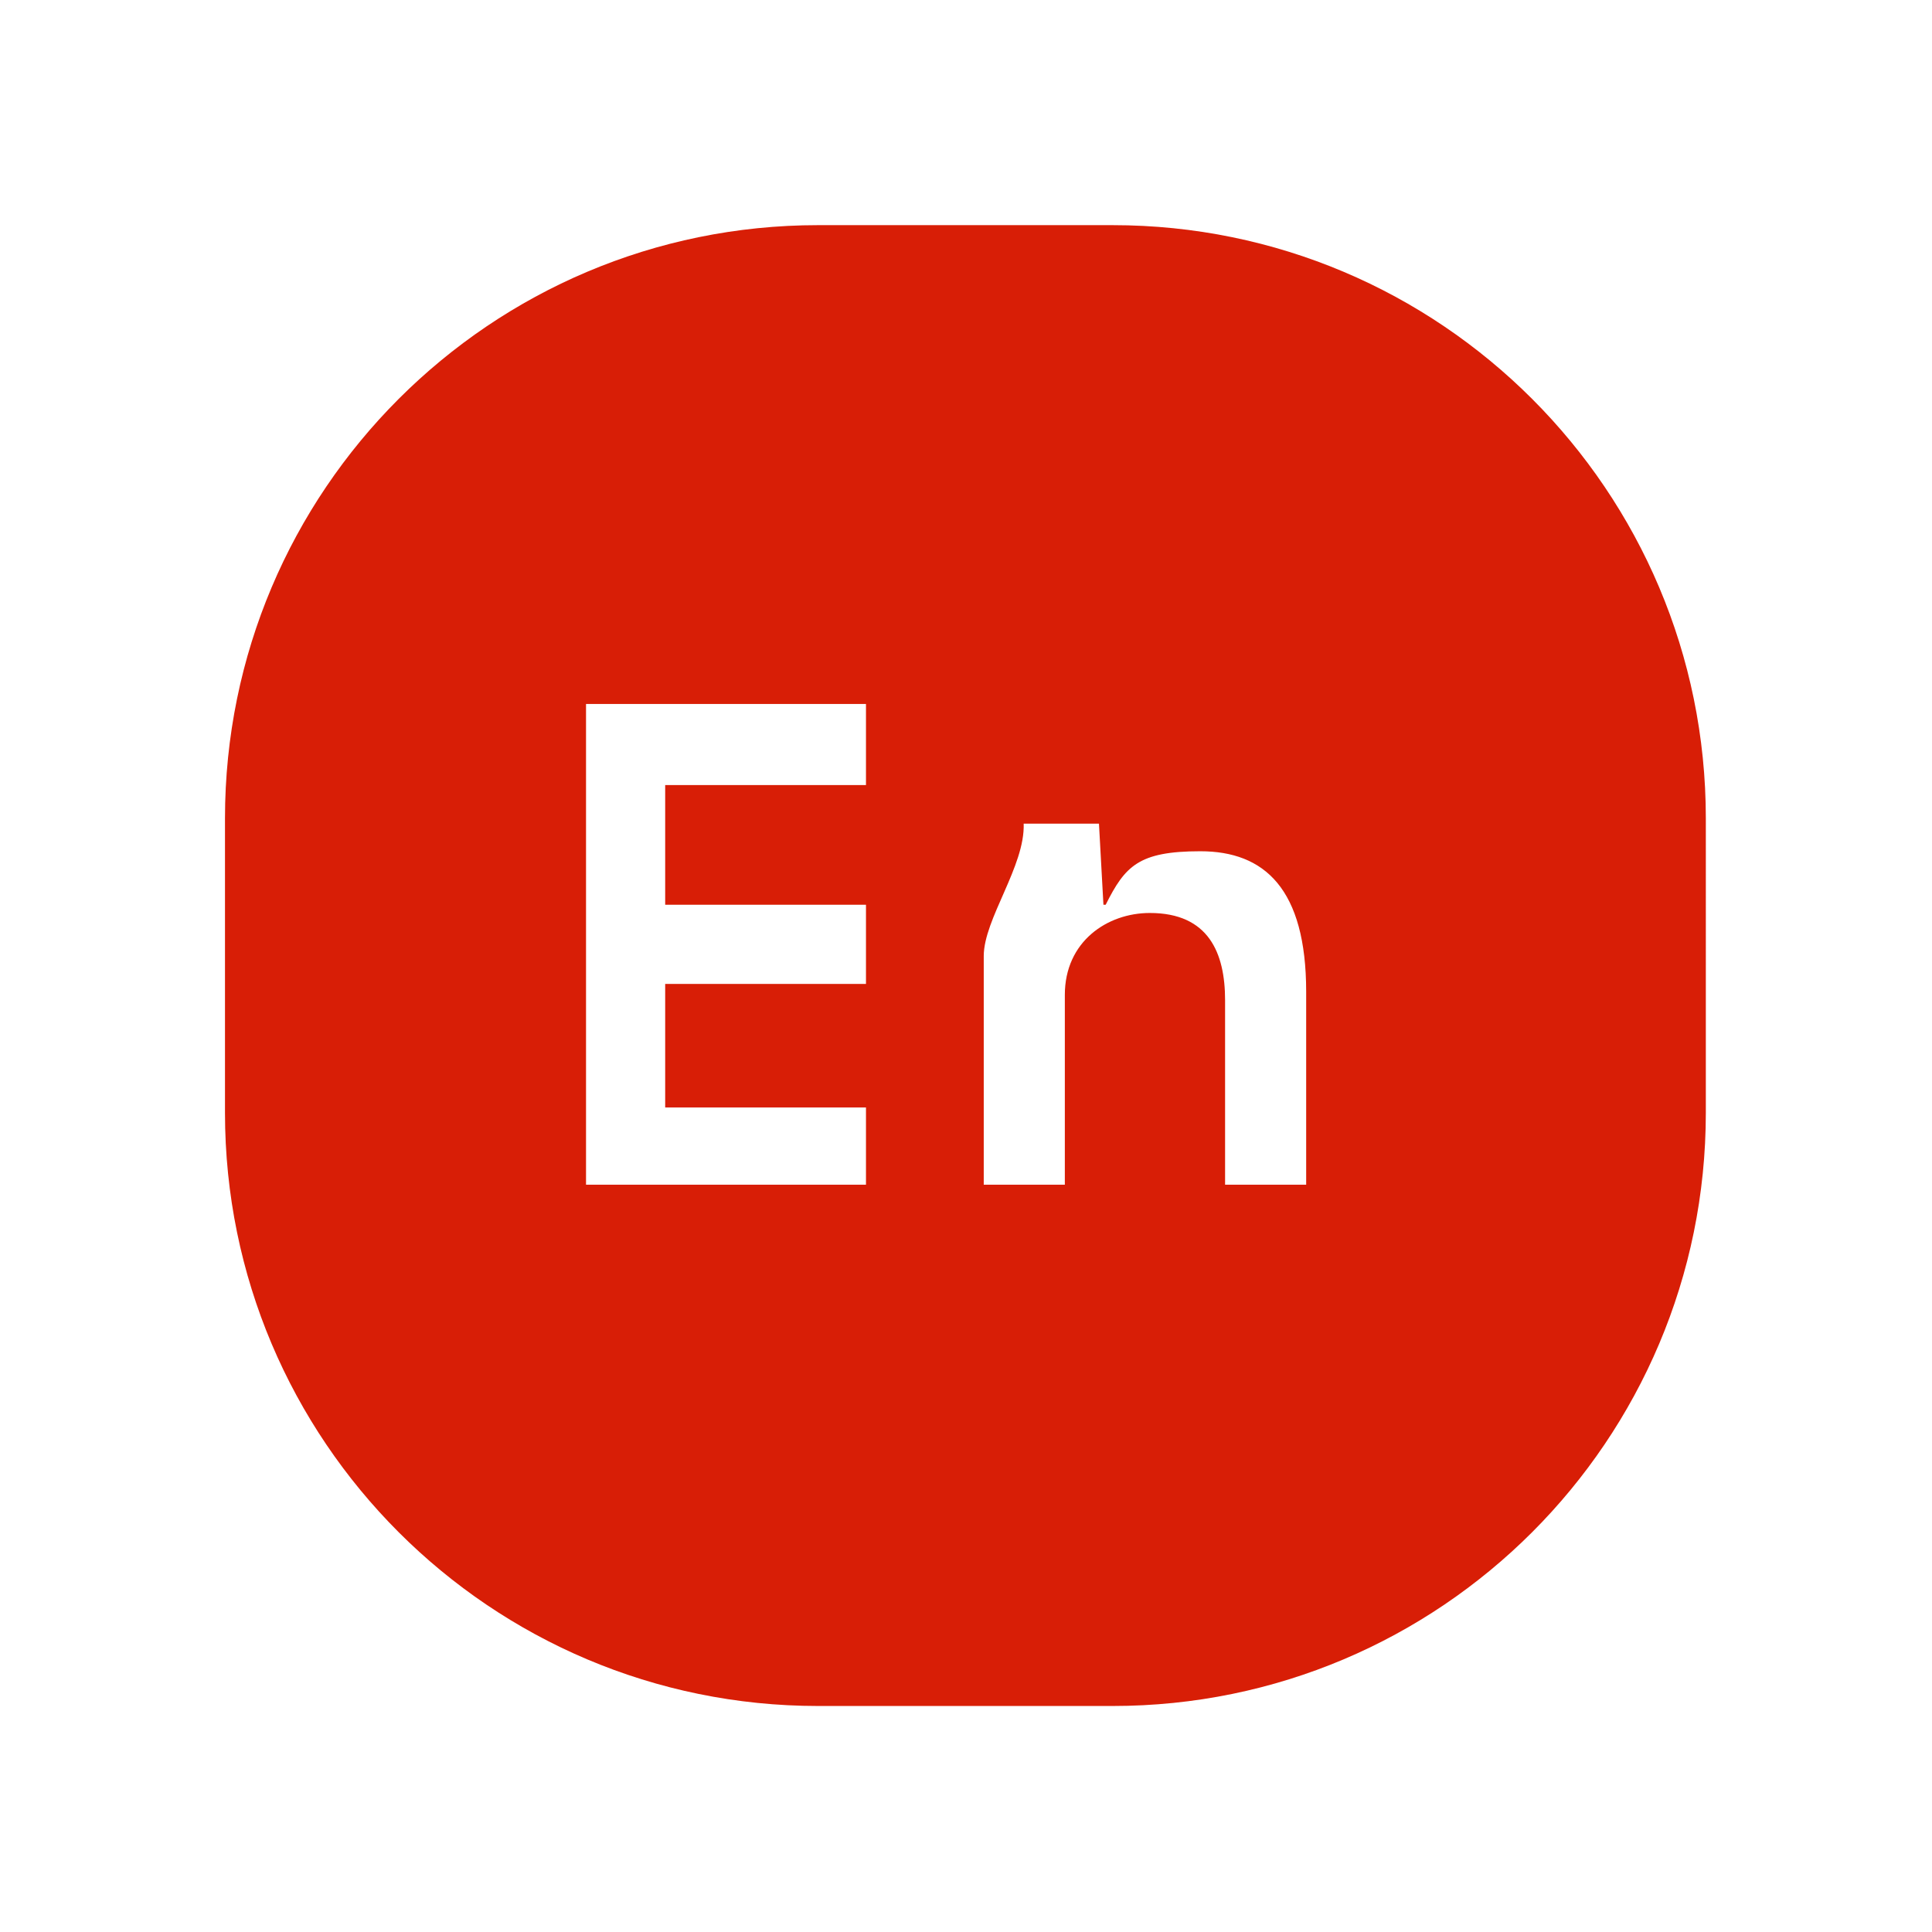 <?xml version="1.0" standalone="no"?><!DOCTYPE svg PUBLIC "-//W3C//DTD SVG 1.1//EN" "http://www.w3.org/Graphics/SVG/1.1/DTD/svg11.dtd"><svg t="1708966776148" class="icon" viewBox="0 0 1024 1024" version="1.1" xmlns="http://www.w3.org/2000/svg" p-id="6200" xmlns:xlink="http://www.w3.org/1999/xlink" width="128" height="128"><path d="M904.124 433.721c0-173.631-140.756-314.386-314.386-314.386L433.634 119.335c-173.631 0-314.386 140.756-314.386 314.386l0 156.104c0 173.631 140.756 314.386 314.386 314.386l156.104 0c173.631 0 314.386-140.756 314.386-314.386L904.125 433.721zM458.986 627.918l-148.379 0 0-254.803 148.379 0 0 42.979-106.424 0 0 63.445 106.424 0 0 41.956-106.424 0 0 65.492 106.424 0L458.986 627.918zM692.299 627.918l-42.979 0L649.321 530.188c0-25.075-8.686-46.292-39.9-46.292-22.52 0-45.035 15.112-45.035 43.4l0 100.622-42.979 0L521.407 506.723c0-19.609 21.953-47.649 21.165-70.162l39.904 0 2.368 42.979 1.186 0c10.275-20.466 17.378-28.361 50.173-28.361 33.976 0 56.096 19.863 56.096 74.509L692.298 627.918z" p-id="6201" fill="#d81e06"></path></svg>